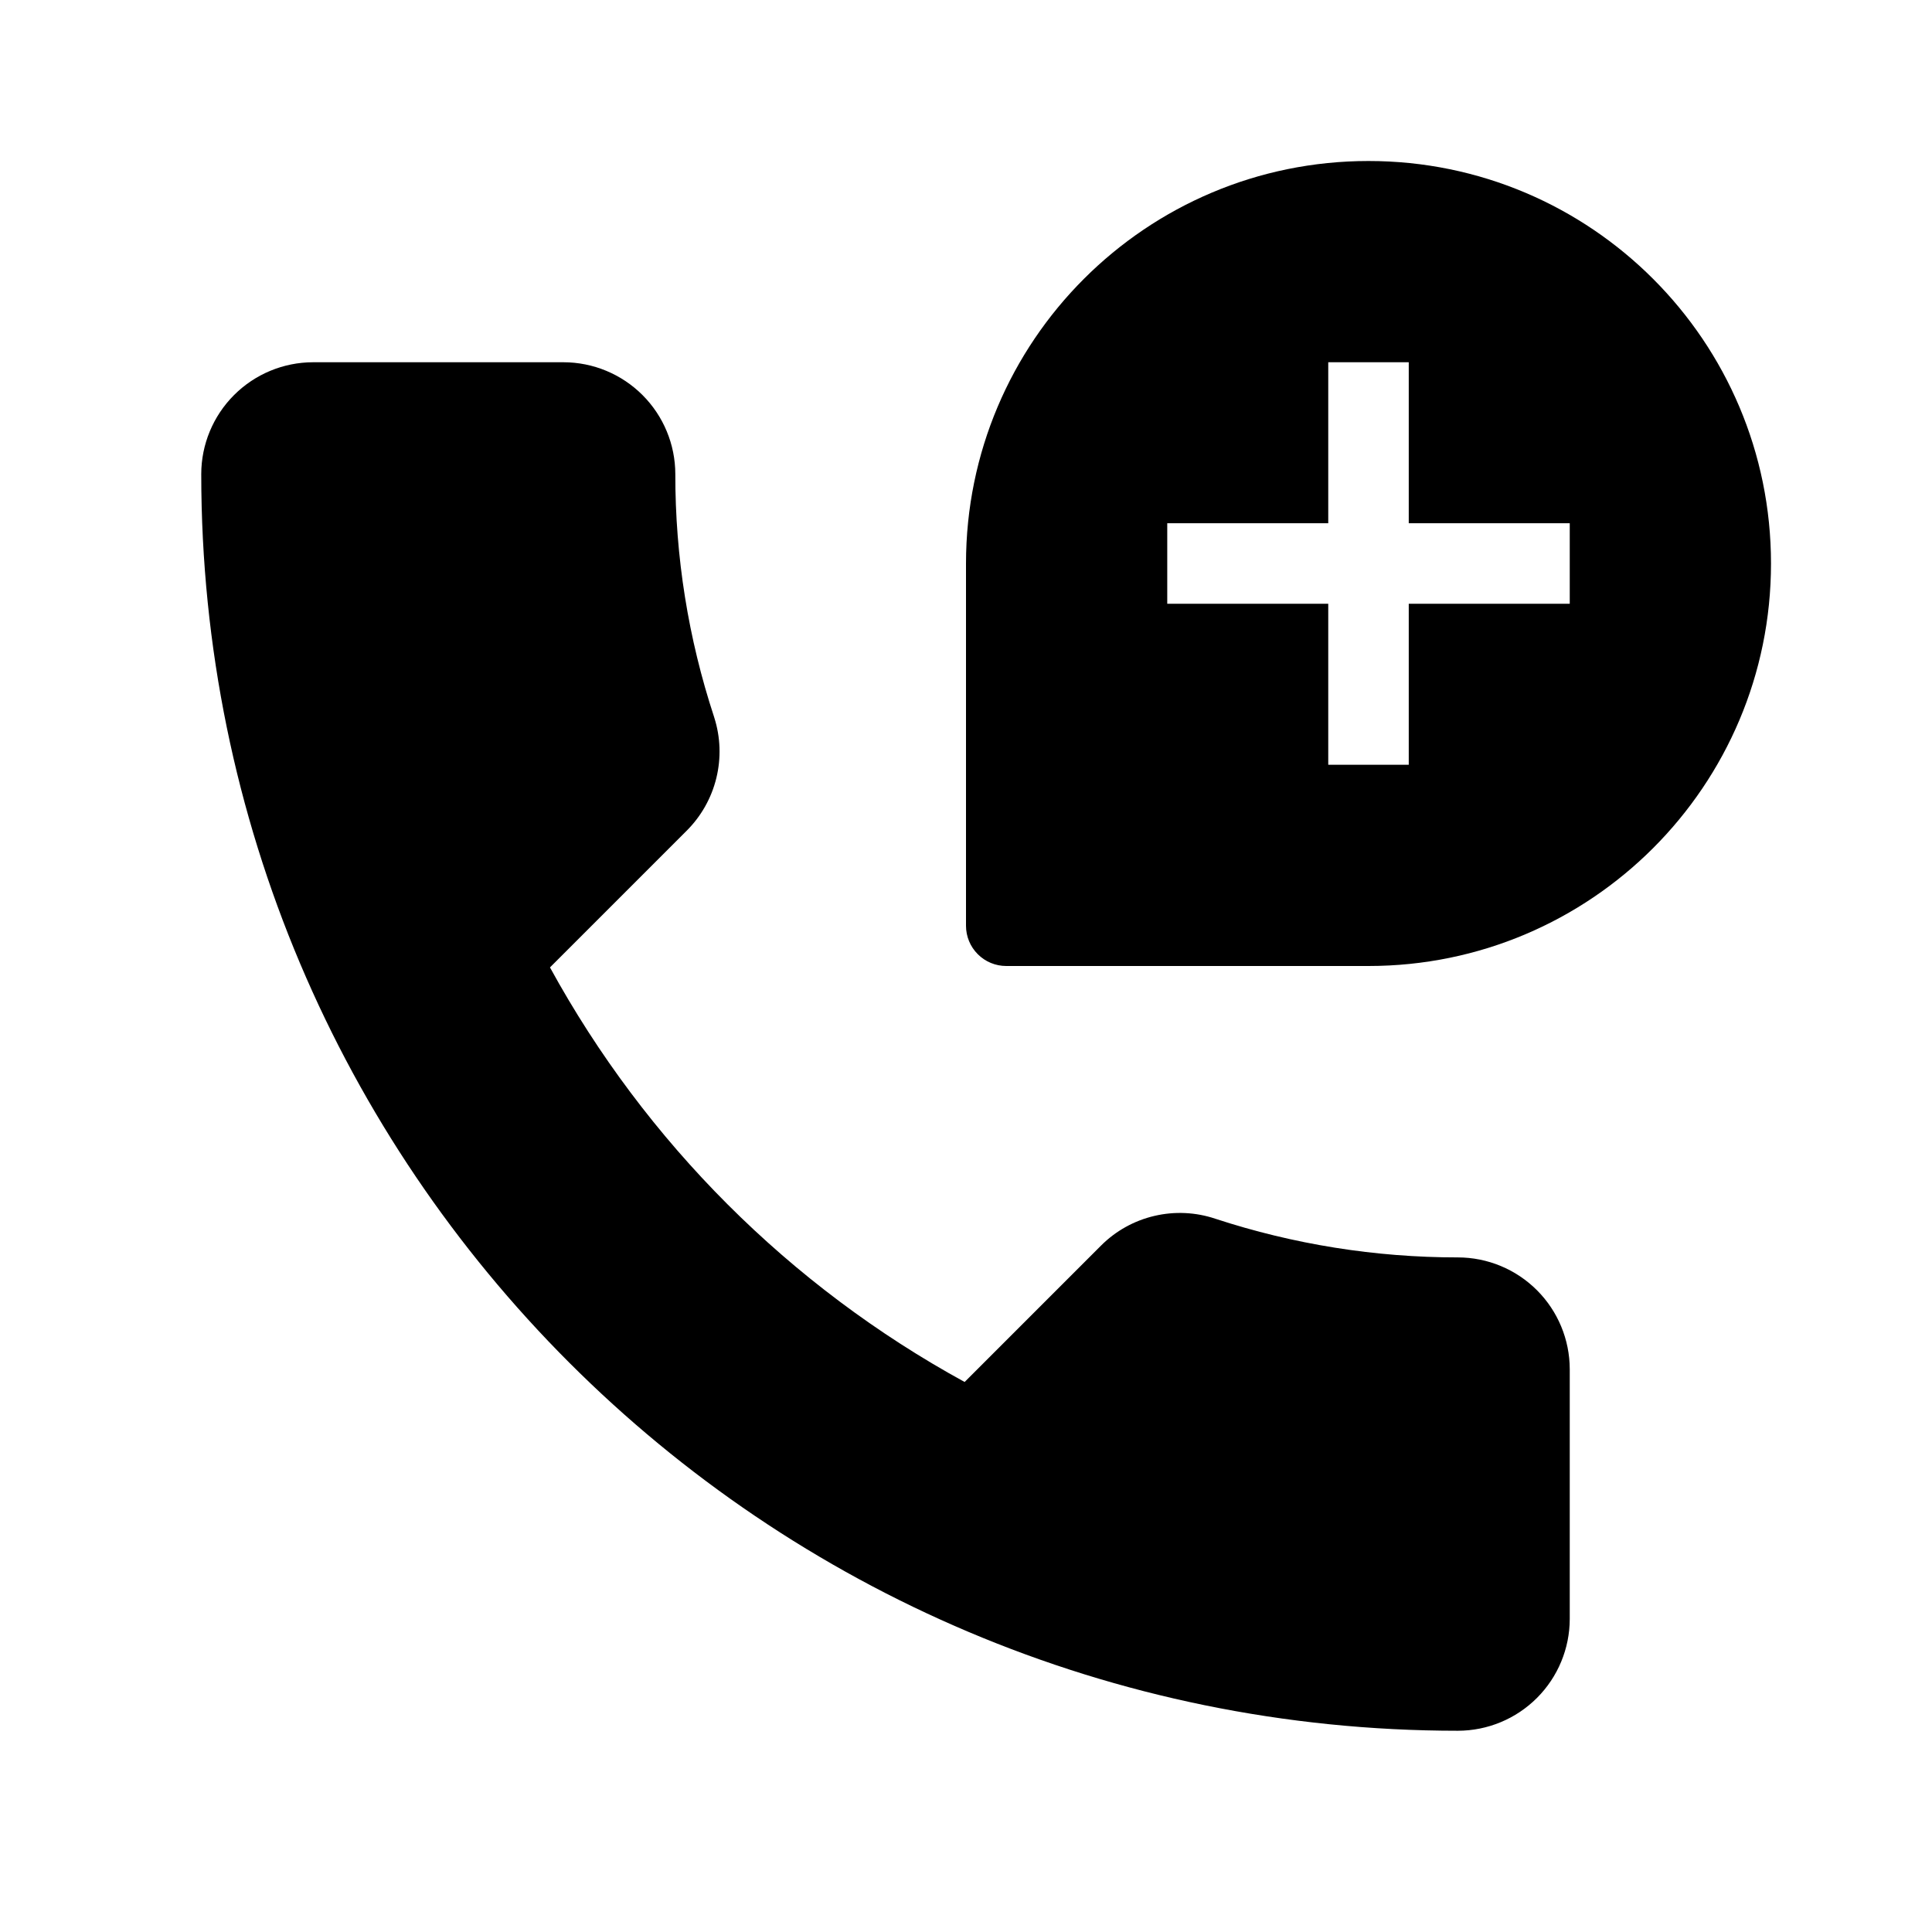 <svg width="48" height="48" viewBox="0 0 48 48" fill="none" xmlns="http://www.w3.org/2000/svg">
<path fill-rule="evenodd" clip-rule="evenodd" d="M24 14C24 8.477 28.477 4 34 4C39.523 4 44 8.477 44 14C44 19.523 39.523 24 34 24H25C24.735 24 24.48 23.895 24.293 23.707C24.105 23.52 24 23.265 24 23V14ZM7.778 9C7.042 9.001 6.336 9.294 5.815 9.815C5.294 10.336 5.001 11.042 5 11.778C5 29.023 18.977 43 36.222 43C36.958 42.999 37.664 42.706 38.185 42.185C38.706 41.664 38.999 40.958 39 40.222V34.018C38.999 33.282 38.706 32.576 38.185 32.055C37.664 31.534 36.958 31.241 36.222 31.24C34.174 31.241 32.14 30.917 30.194 30.279C29.706 30.115 29.181 30.091 28.68 30.209C28.178 30.326 27.719 30.582 27.355 30.946L23.966 34.335C19.619 31.956 16.044 28.382 13.664 24.035L17.054 20.645C17.418 20.284 17.675 19.83 17.797 19.332C17.919 18.835 17.901 18.313 17.745 17.825L17.743 17.818L17.741 17.811C17.1 15.864 16.775 13.828 16.778 11.778C16.777 11.042 16.484 10.336 15.963 9.815C15.442 9.294 14.736 9.001 14 9H7.778ZM33 19V15H29V13H33V9H35V13H39V15H35V19H33Z" fill="black"/>
</svg>
